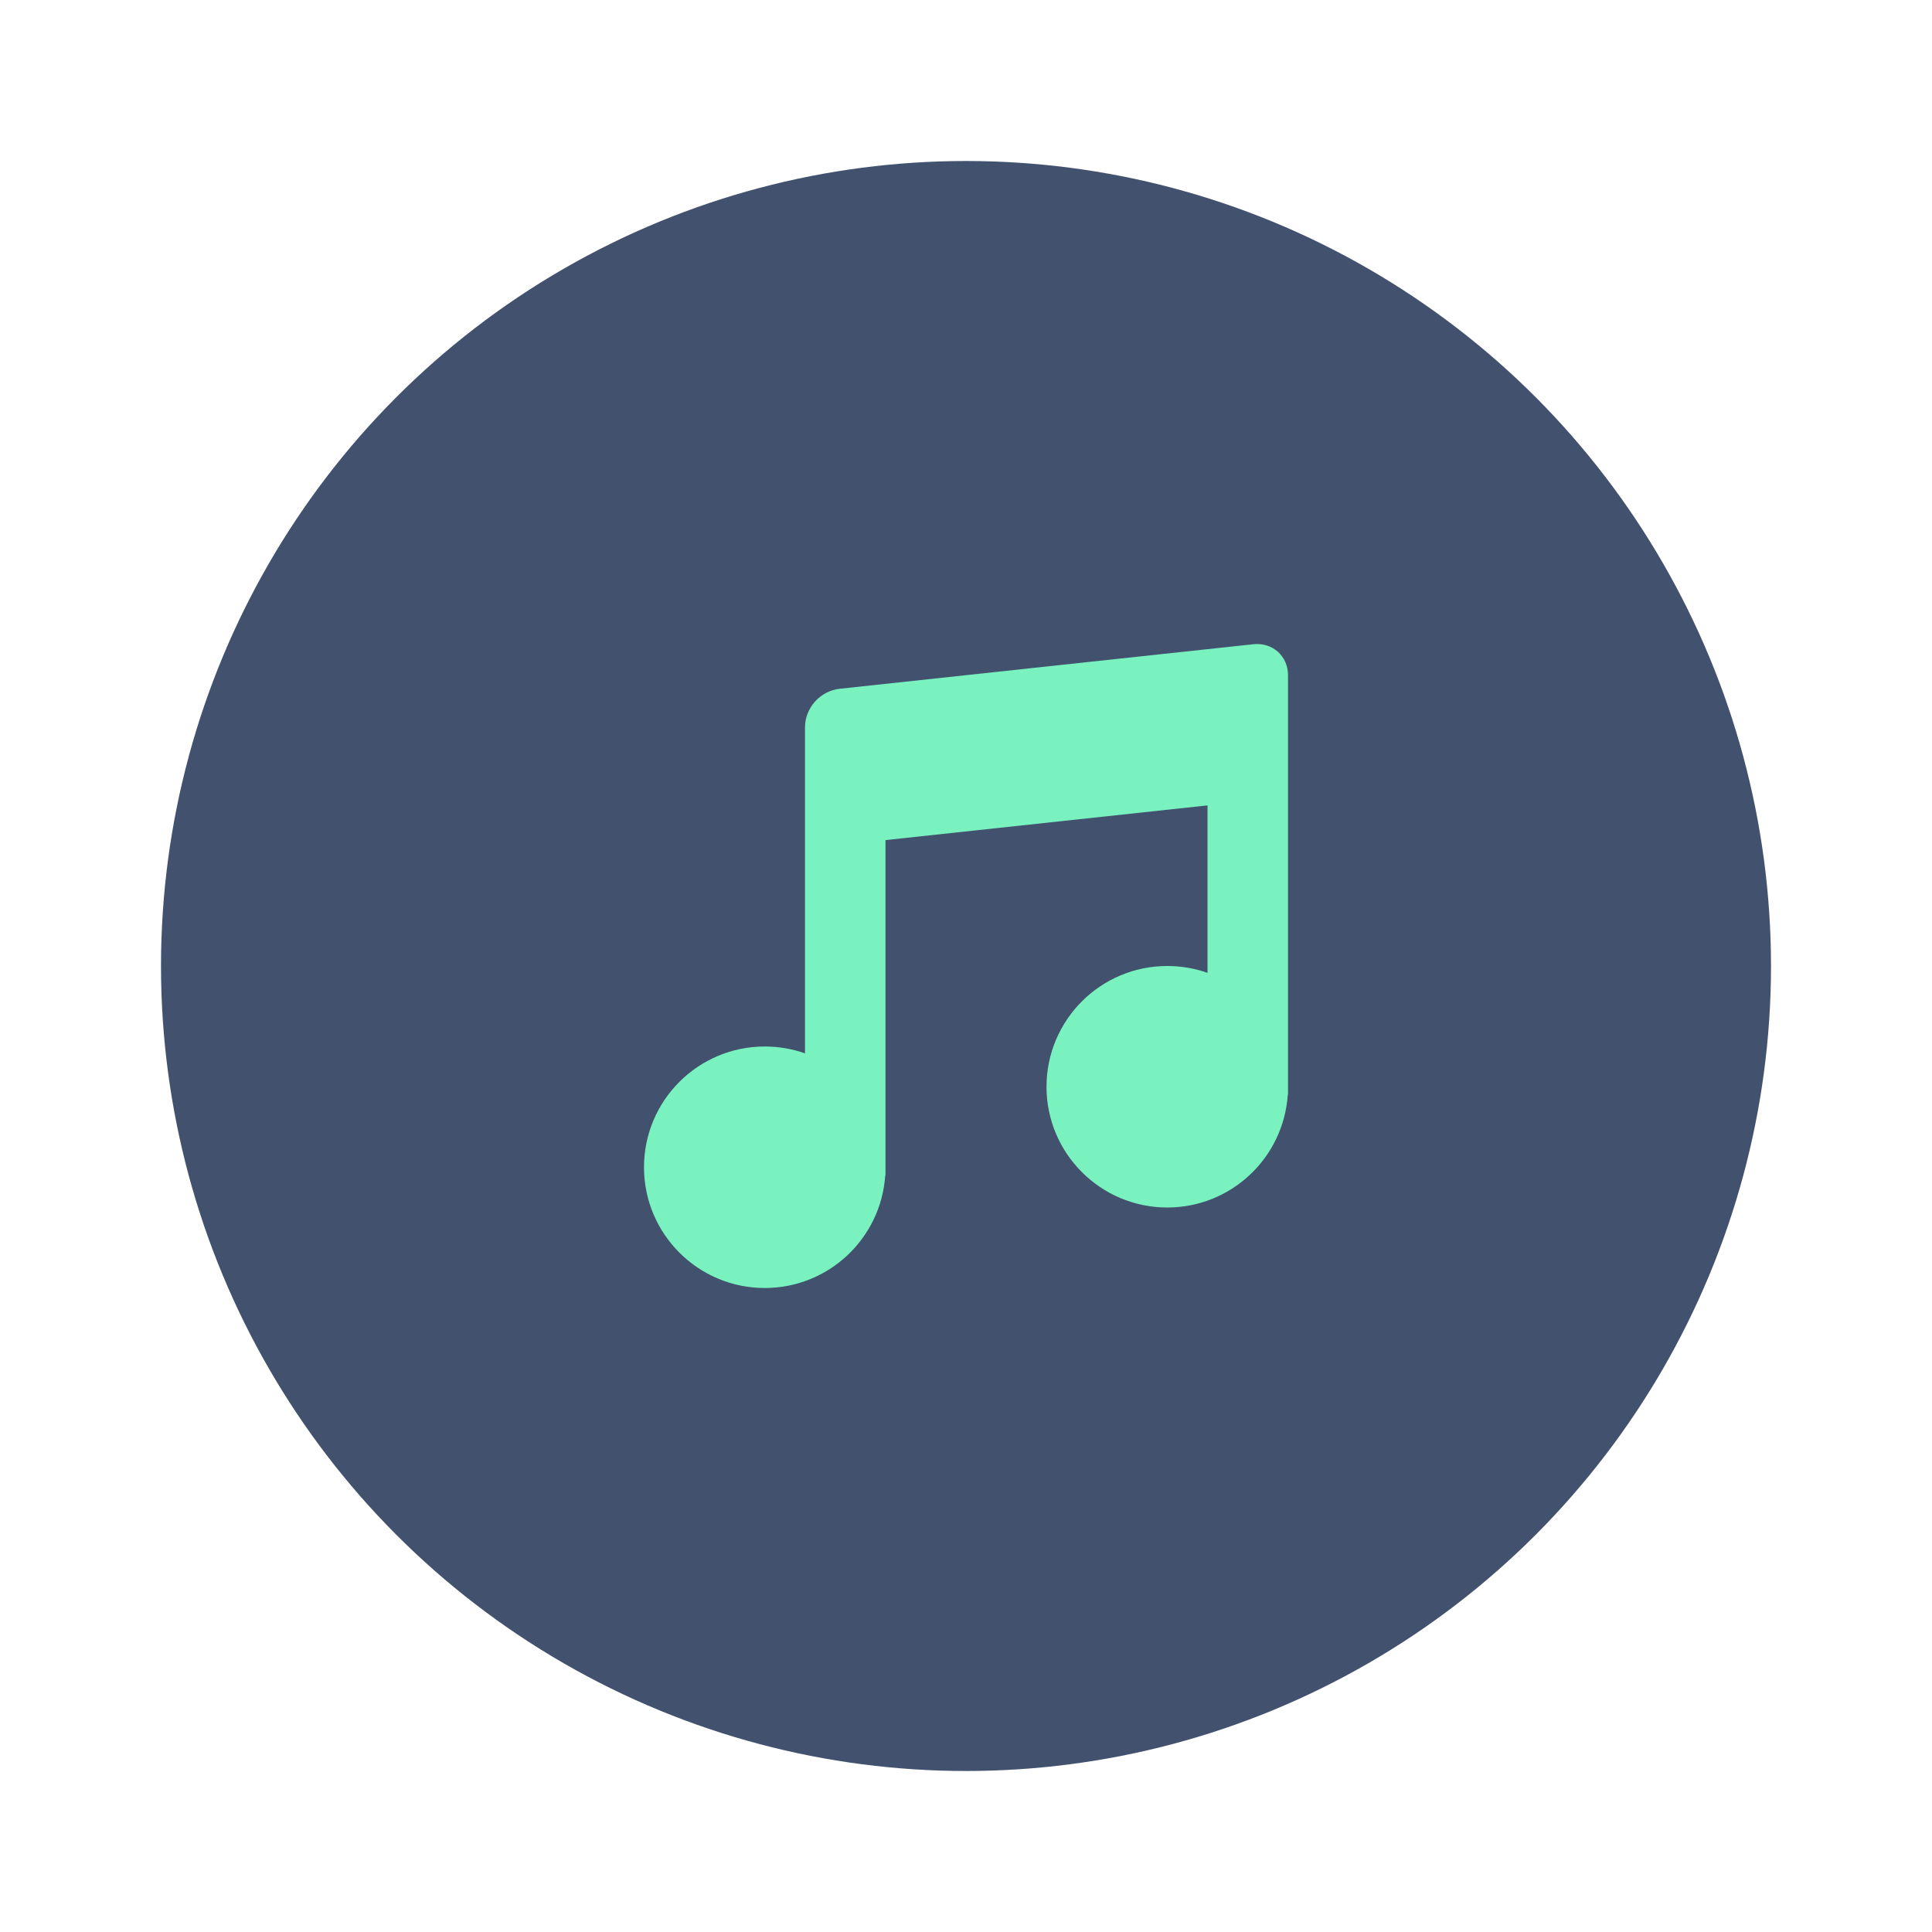 <?xml version="1.0" encoding="UTF-8" standalone="no"?>
<svg width="24px" height="24px" viewBox="0 0 24 24" version="1.1" xmlns="http://www.w3.org/2000/svg" xmlns:xlink="http://www.w3.org/1999/xlink">
    <!-- Generator: Sketch 45.1 (43504) - http://www.bohemiancoding.com/sketch -->
    <title>icons/audio-circle</title>
    <desc>Created with Sketch.</desc>
    <defs></defs>
    <g id="Global" stroke="none" stroke-width="1" fill="none" fill-rule="evenodd">
        <g id="icons/audio-circle" fill-rule="nonzero">
            <circle id="Oval-3" fill="#42526E" cx="12" cy="12" r="10"></circle>
            <path d="M16,9.283 L16,13.6 L15.997,13.6 C15.945,14.382 15.295,15 14.5,15 C13.672,15 13,14.328 13,13.5 C13,12.672 13.672,12 14.5,12 L14.5,12 L14.5,12 C14.675,12 14.844,12.03 15,12.085 L15,10.005 L11,10.436 L11,14.6 L10.997,14.6 C10.945,15.382 10.295,16 9.5,16 L9.5,16 C8.672,16 8,15.328 8,14.5 L8,14.5 C8,13.672 8.672,13 9.5,13 C9.675,13 9.844,13.03 10,13.085 L10,10.057 L10,9.034 C10,8.796 10.186,8.583 10.432,8.556 L15.568,8.003 C15.807,7.977 16,8.149 16,8.387 L16,9.283 Z" id="Combined-Shape" fill="#79F2C0"></path>
        </g>
    </g>
</svg>